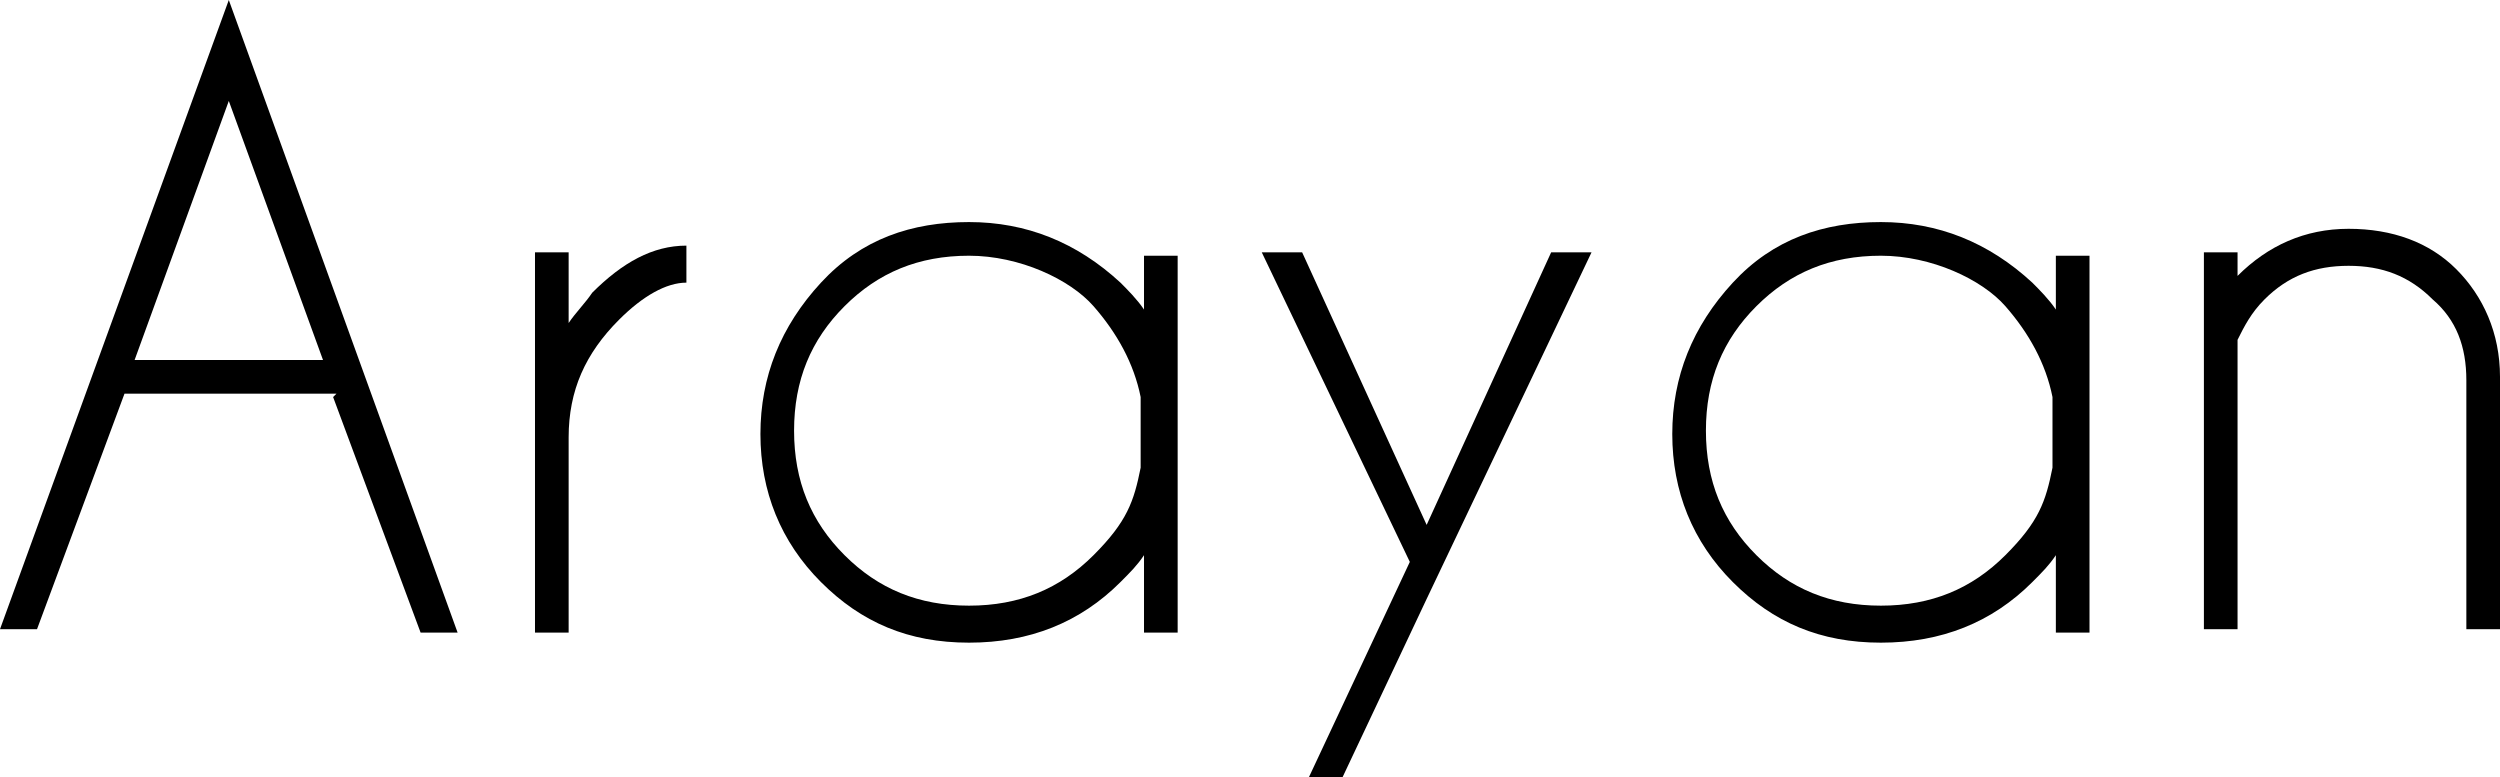 <?xml version="1.0" encoding="UTF-8"?>
<svg id="_レイヤー_1" data-name="レイヤー 1" xmlns="http://www.w3.org/2000/svg" version="1.1" viewBox="0 0 74.3 23.1">
  <defs>
    <style>
      .cls-1 {
        fill: #000;
        stroke-width: 0px;
      }
    </style>
  </defs>
  <path class="cls-1" d="M10,11.7H3.7l-2.6,7H0L6.8,0l6.8,18.8h-1.1l-2.6-7ZM9.6,10.7l-2.8-7.7-2.8,7.7h5.6Z"/>
  <path class="cls-1" d="M15.9,7.5h1v2.1c.2-.3.5-.6.7-.9.9-.9,1.8-1.4,2.8-1.4v1.1c-.6,0-1.3.4-2,1.1-1,1-1.5,2.1-1.5,3.5v5.8h-1V7.5Z"/>
  <path class="cls-1" d="M35,18.8h-1v-2.3c-.2.3-.4.5-.7.8-1.2,1.2-2.7,1.8-4.5,1.8s-3.2-.6-4.4-1.8-1.8-2.7-1.8-4.4.6-3.2,1.8-4.5,2.7-1.8,4.4-1.8,3.2.6,4.5,1.8c.2.2.5.5.7.8v-1.6h1v11.3ZM33.9,13.8v-2c-.2-1-.7-1.9-1.4-2.7s-2.2-1.5-3.7-1.5-2.7.5-3.7,1.5-1.5,2.2-1.5,3.7.5,2.7,1.5,3.7,2.2,1.5,3.7,1.5,2.7-.5,3.7-1.5,1.2-1.6,1.4-2.6Z"/>
  <path class="cls-1" d="M42.4,17.8l-2.5,5.3h-1l3-6.4-4.4-9.2h1.2l3.7,8.1,3.7-8.1h1.2l-4.9,10.3h0Z"/>
  <path class="cls-1" d="M62.1,18.8h-1v-2.3c-.2.3-.4.5-.7.8-1.2,1.2-2.7,1.8-4.5,1.8s-3.2-.6-4.4-1.8-1.8-2.7-1.8-4.4.6-3.2,1.8-4.5,2.7-1.8,4.4-1.8,3.2.6,4.5,1.8c.2.2.5.5.7.8v-1.6h1v11.3ZM61,13.8v-2c-.2-1-.7-1.9-1.4-2.7s-2.2-1.5-3.7-1.5-2.7.5-3.7,1.5-1.5,2.2-1.5,3.7.5,2.7,1.5,3.7,2.2,1.5,3.7,1.5,2.7-.5,3.7-1.5,1.2-1.6,1.4-2.6Z"/>
  <path class="cls-1" d="M66.5,10v8.7h-1V7.5h1v.7c.9-.9,2-1.4,3.3-1.4s2.4.4,3.2,1.2c.8.8,1.3,1.9,1.3,3.2v7.5h-1v-7.4c0-1-.3-1.8-1-2.4-.7-.7-1.5-1-2.5-1s-1.8.3-2.5,1c-.4.4-.6.8-.8,1.2Z"/>
</svg>